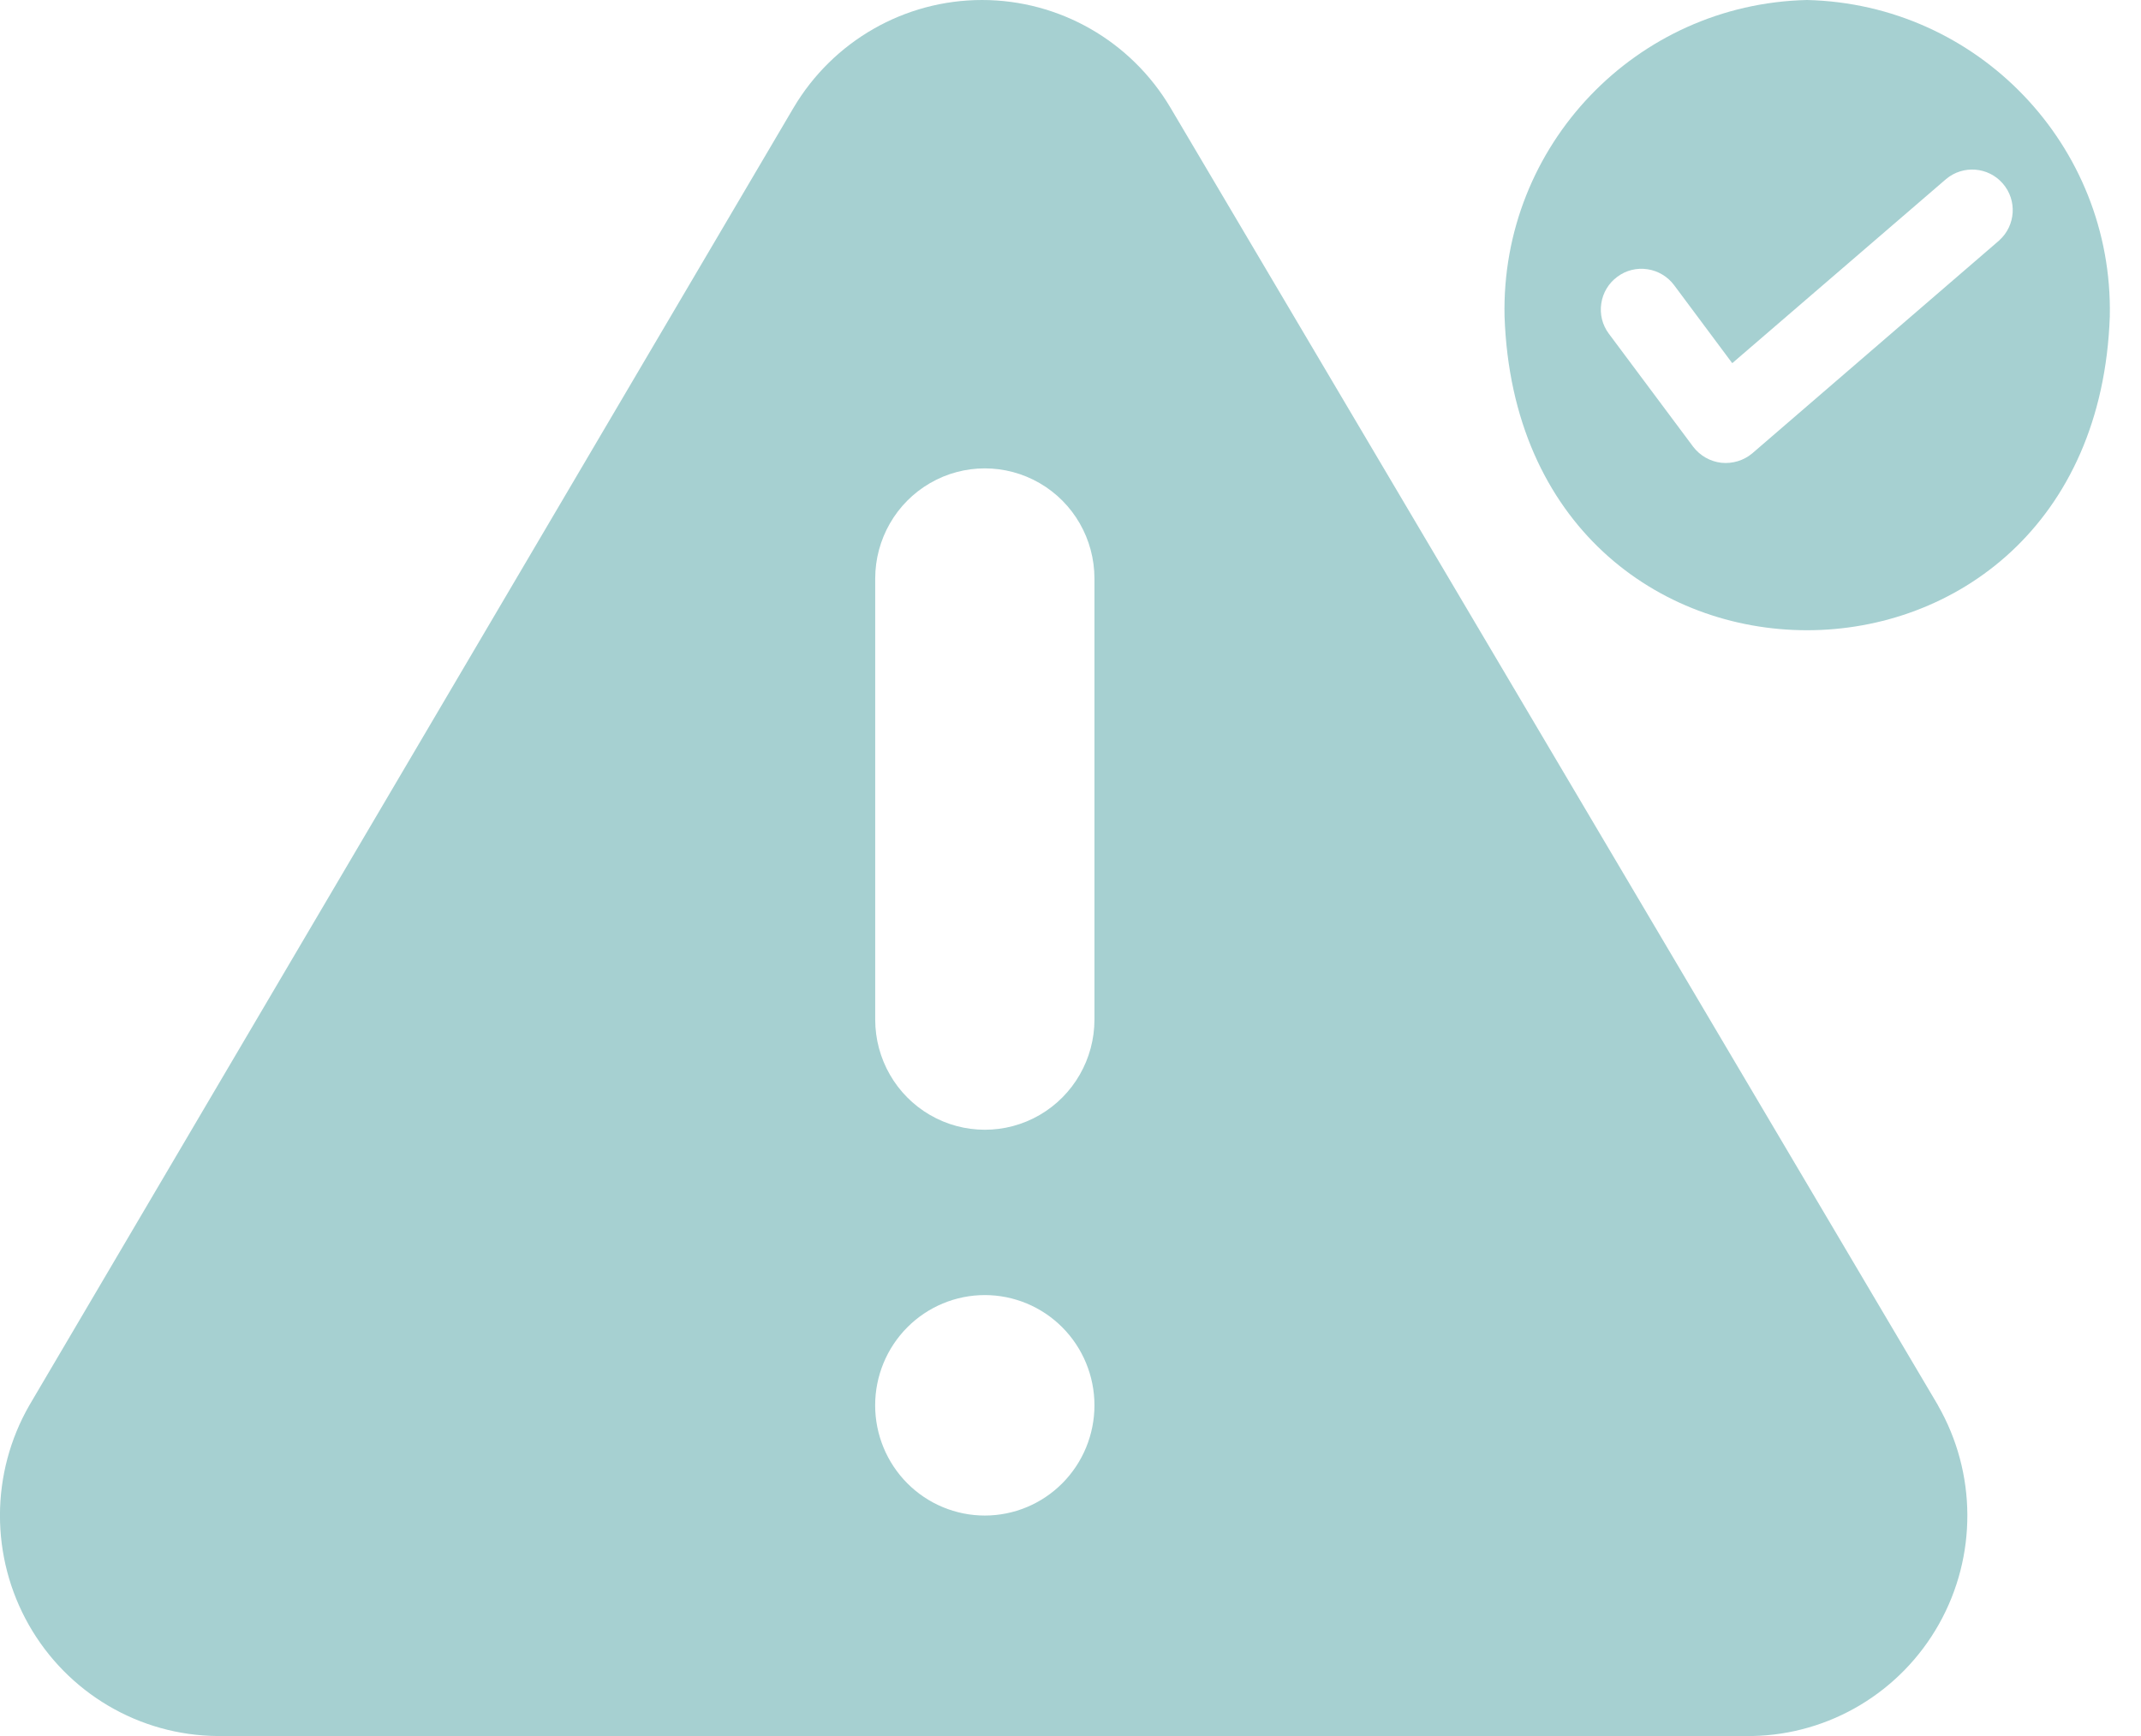 <svg fill="none" height="30" viewBox="0 0 37 30" width="37" xmlns="http://www.w3.org/2000/svg"><g fill="#a6d0d1"><path d="m33.492 24.285-13.262-22.42c-.683-1.156-1.921-1.865-3.259-1.865s-2.576.709-3.259 1.865l-13.205 22.42c-.674 1.173-.677 2.619-.008 3.796.669 1.177 1.909 1.907 3.257 1.919h26.524c1.341-.025 2.569-.761 3.229-1.935.66-1.174.653-2.611-.018-3.779zm-16.473 1.905c-.502 0-.985-.201-1.34-.558-.355-.357-.555-.842-.555-1.347 0-.505.2-.99.555-1.347.355-.357.837-.558 1.34-.558.502 0 .985.201 1.34.558.355.357.555.842.555 1.347 0 .505-.2.99-.555 1.347-.355.357-.837.558-1.34.558zm1.895-8.572c0 .681-.361 1.31-.947 1.65-.586.34-1.308.34-1.895 0-.586-.34-.947-.969-.947-1.65v-7.619c0-.681.361-1.31.947-1.65.586-.34 1.308-.34 1.895 0s.947.969.947 1.65z"/><path d="m31.227 0c-2.951.068-5.29 2.513-5.226 5.466.25 7.237 10.207 7.23 10.46 0 .059-2.953-2.281-5.397-5.234-5.466zm3.325 4.153-4.272 3.683c-.147.123-.34.181-.533.161-.191-.022-.365-.12-.484-.274l-1.46-1.957c-.112-.149-.159-.338-.13-.523.027-.184.127-.35.277-.46.149-.112.337-.159.523-.13.184.027.35.129.46.277l1.003 1.346 3.697-3.183c.294-.245.729-.21.979.079.25.287.223.724-.059.979z"/></g></svg>
